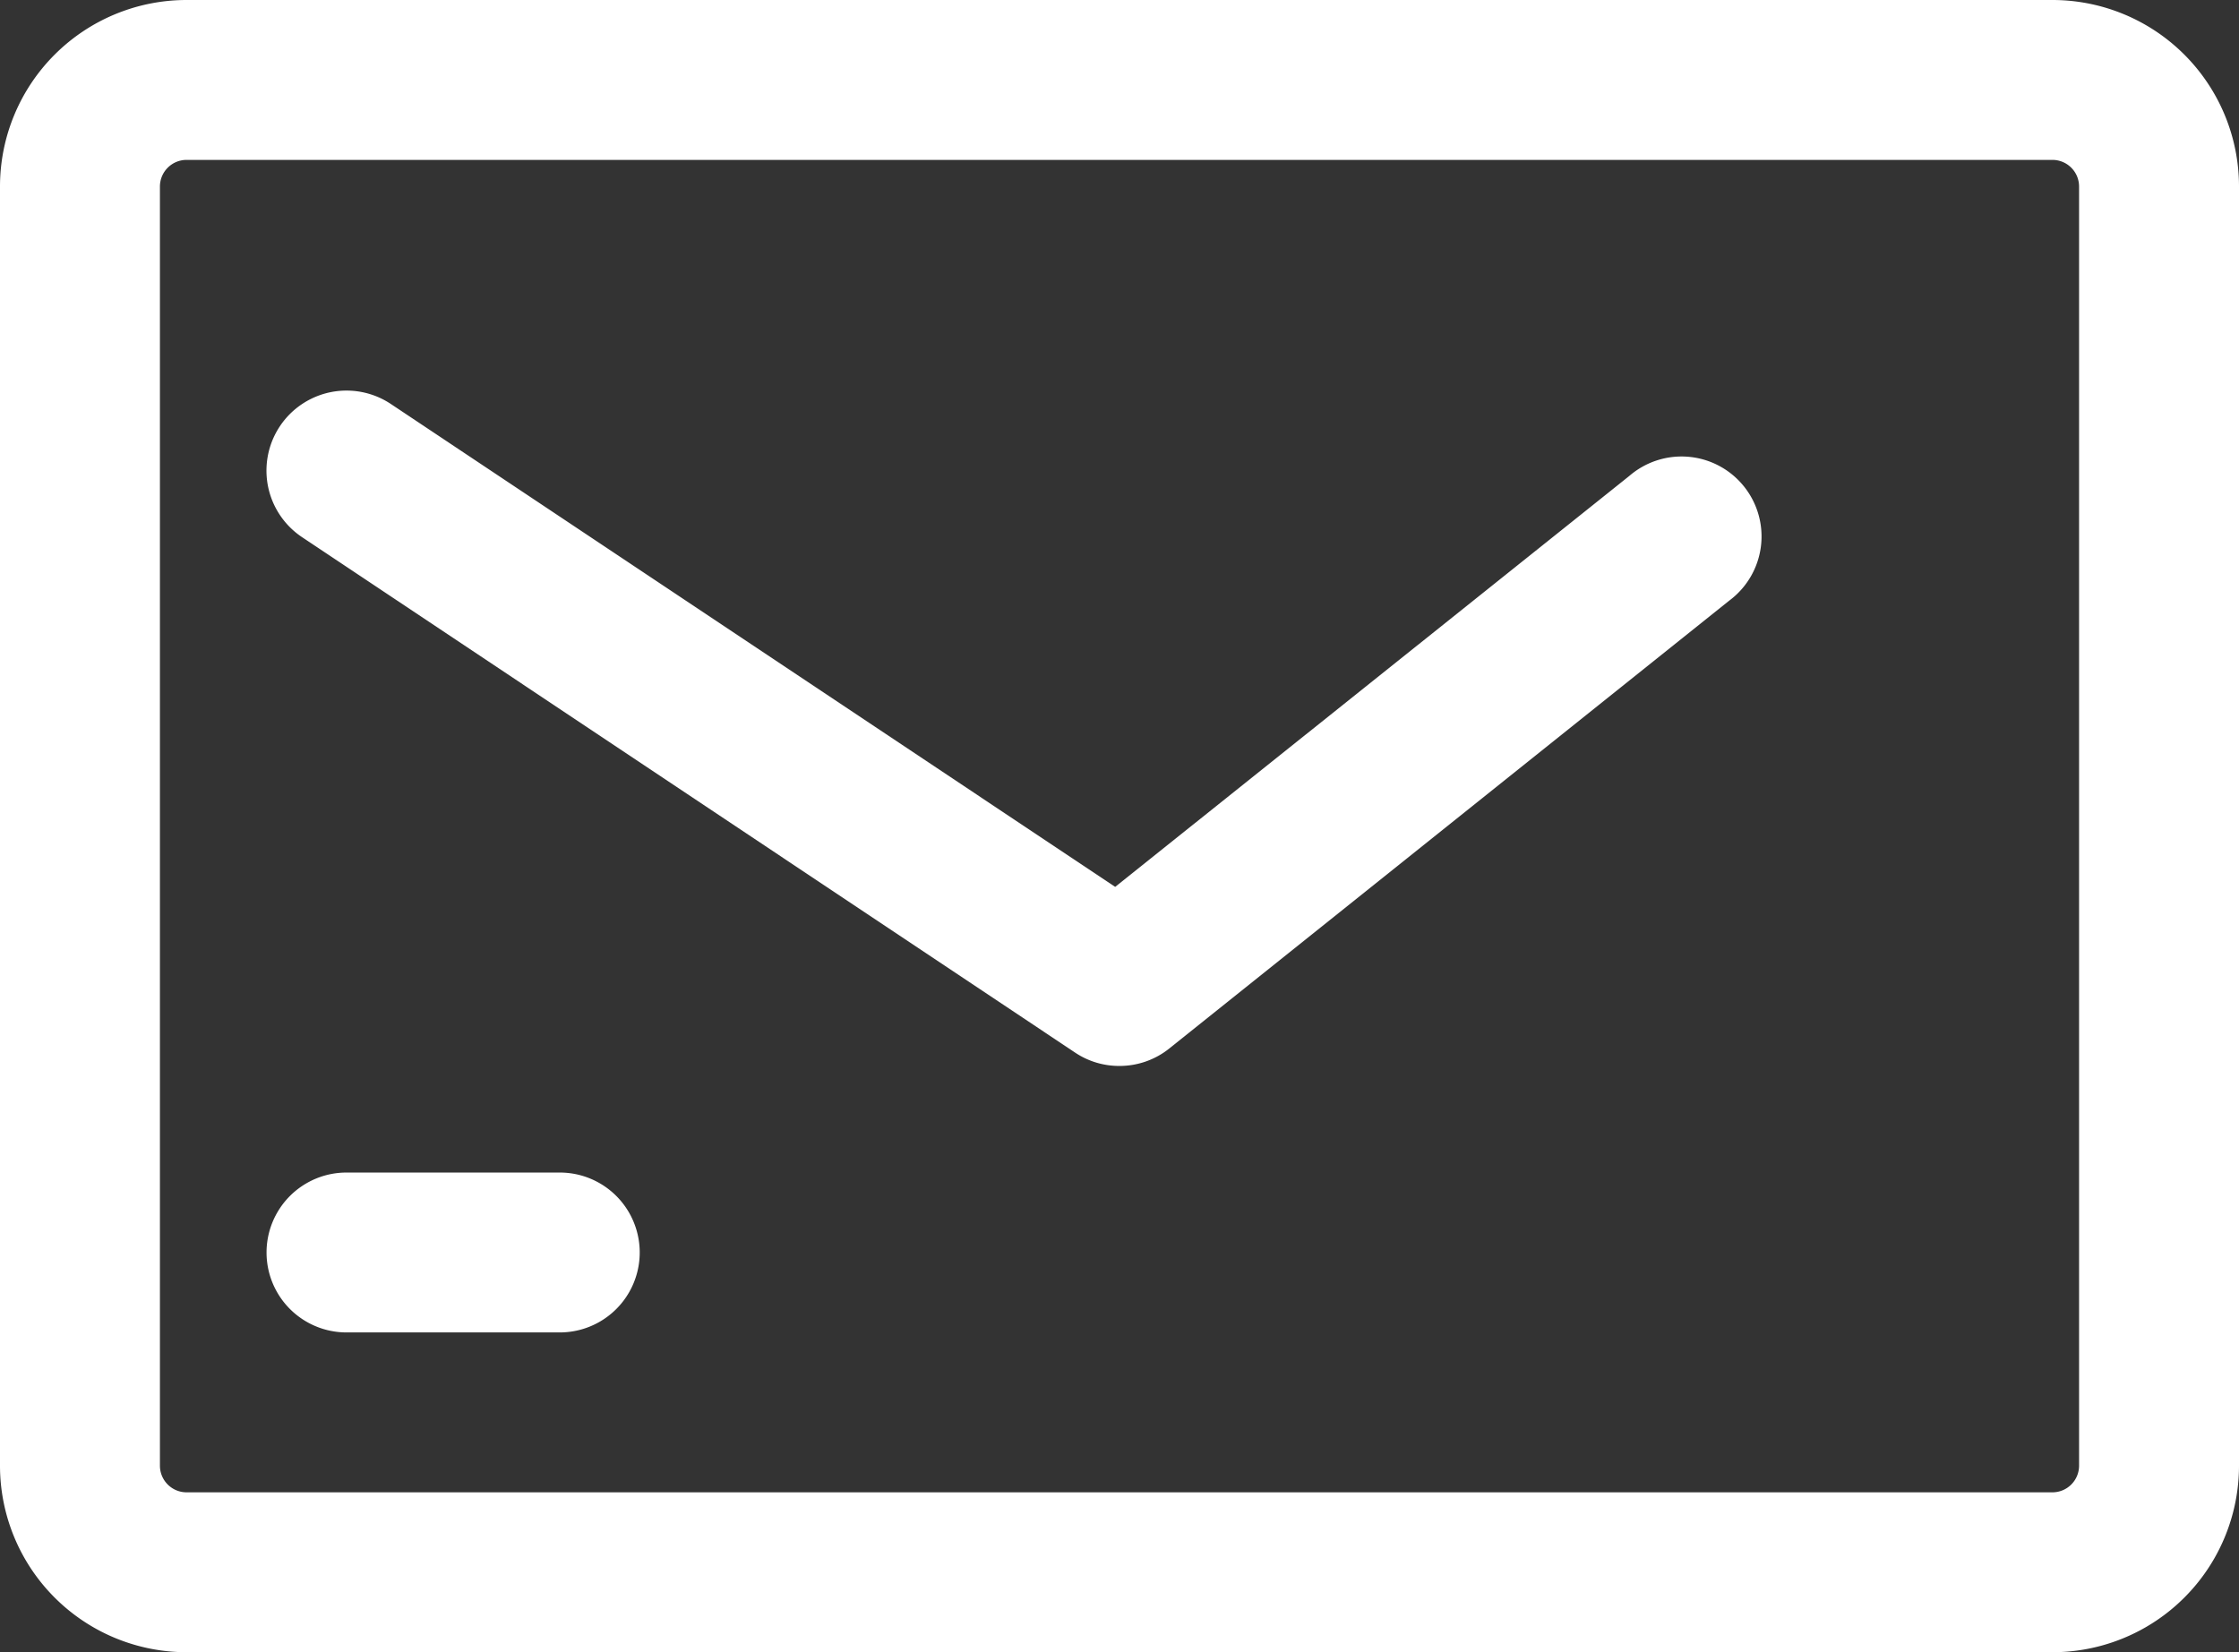 <svg xmlns="http://www.w3.org/2000/svg" width="42" height="31" viewBox="0 0 42 31">
  <rect x="0" y="0" width="42" height="31" fill="#333333" stroke="none"/>
  <defs>
    <style>
      .cls-1 {
        fill: #fff;
        fill-rule: evenodd;
      }
    </style>
  </defs>
  <path id="icon_mail" class="cls-1" d="M495.5,1576h-35a3.5,3.5,0,0,1-3.5-3.5v-24a3.5,3.5,0,0,1,3.5-3.5h35a3.5,3.5,0,0,1,3.5,3.5v24A3.5,3.5,0,0,1,495.5,1576Zm-35-28a0.5,0.5,0,0,0-.5.5v24a0.5,0.5,0,0,0,.5.5h35a0.5,0.5,0,0,0,.5-0.5v-24a0.5,0.5,0,0,0-.5-0.5h-35Zm17.5,17a1.483,1.483,0,0,1-.832-0.25l-14.5-9.67a1.5,1.5,0,0,1,1.664-2.5l13.587,9.06,9.644-7.71a1.5,1.5,0,1,1,1.874,2.34l-10.5,8.4A1.491,1.491,0,0,1,478,1565Zm-10.5,5h-4a1.5,1.5,0,0,1,0-3h4A1.5,1.5,0,0,1,467.5,1570Z" transform="translate(-457 -1545)"/>
</svg>

